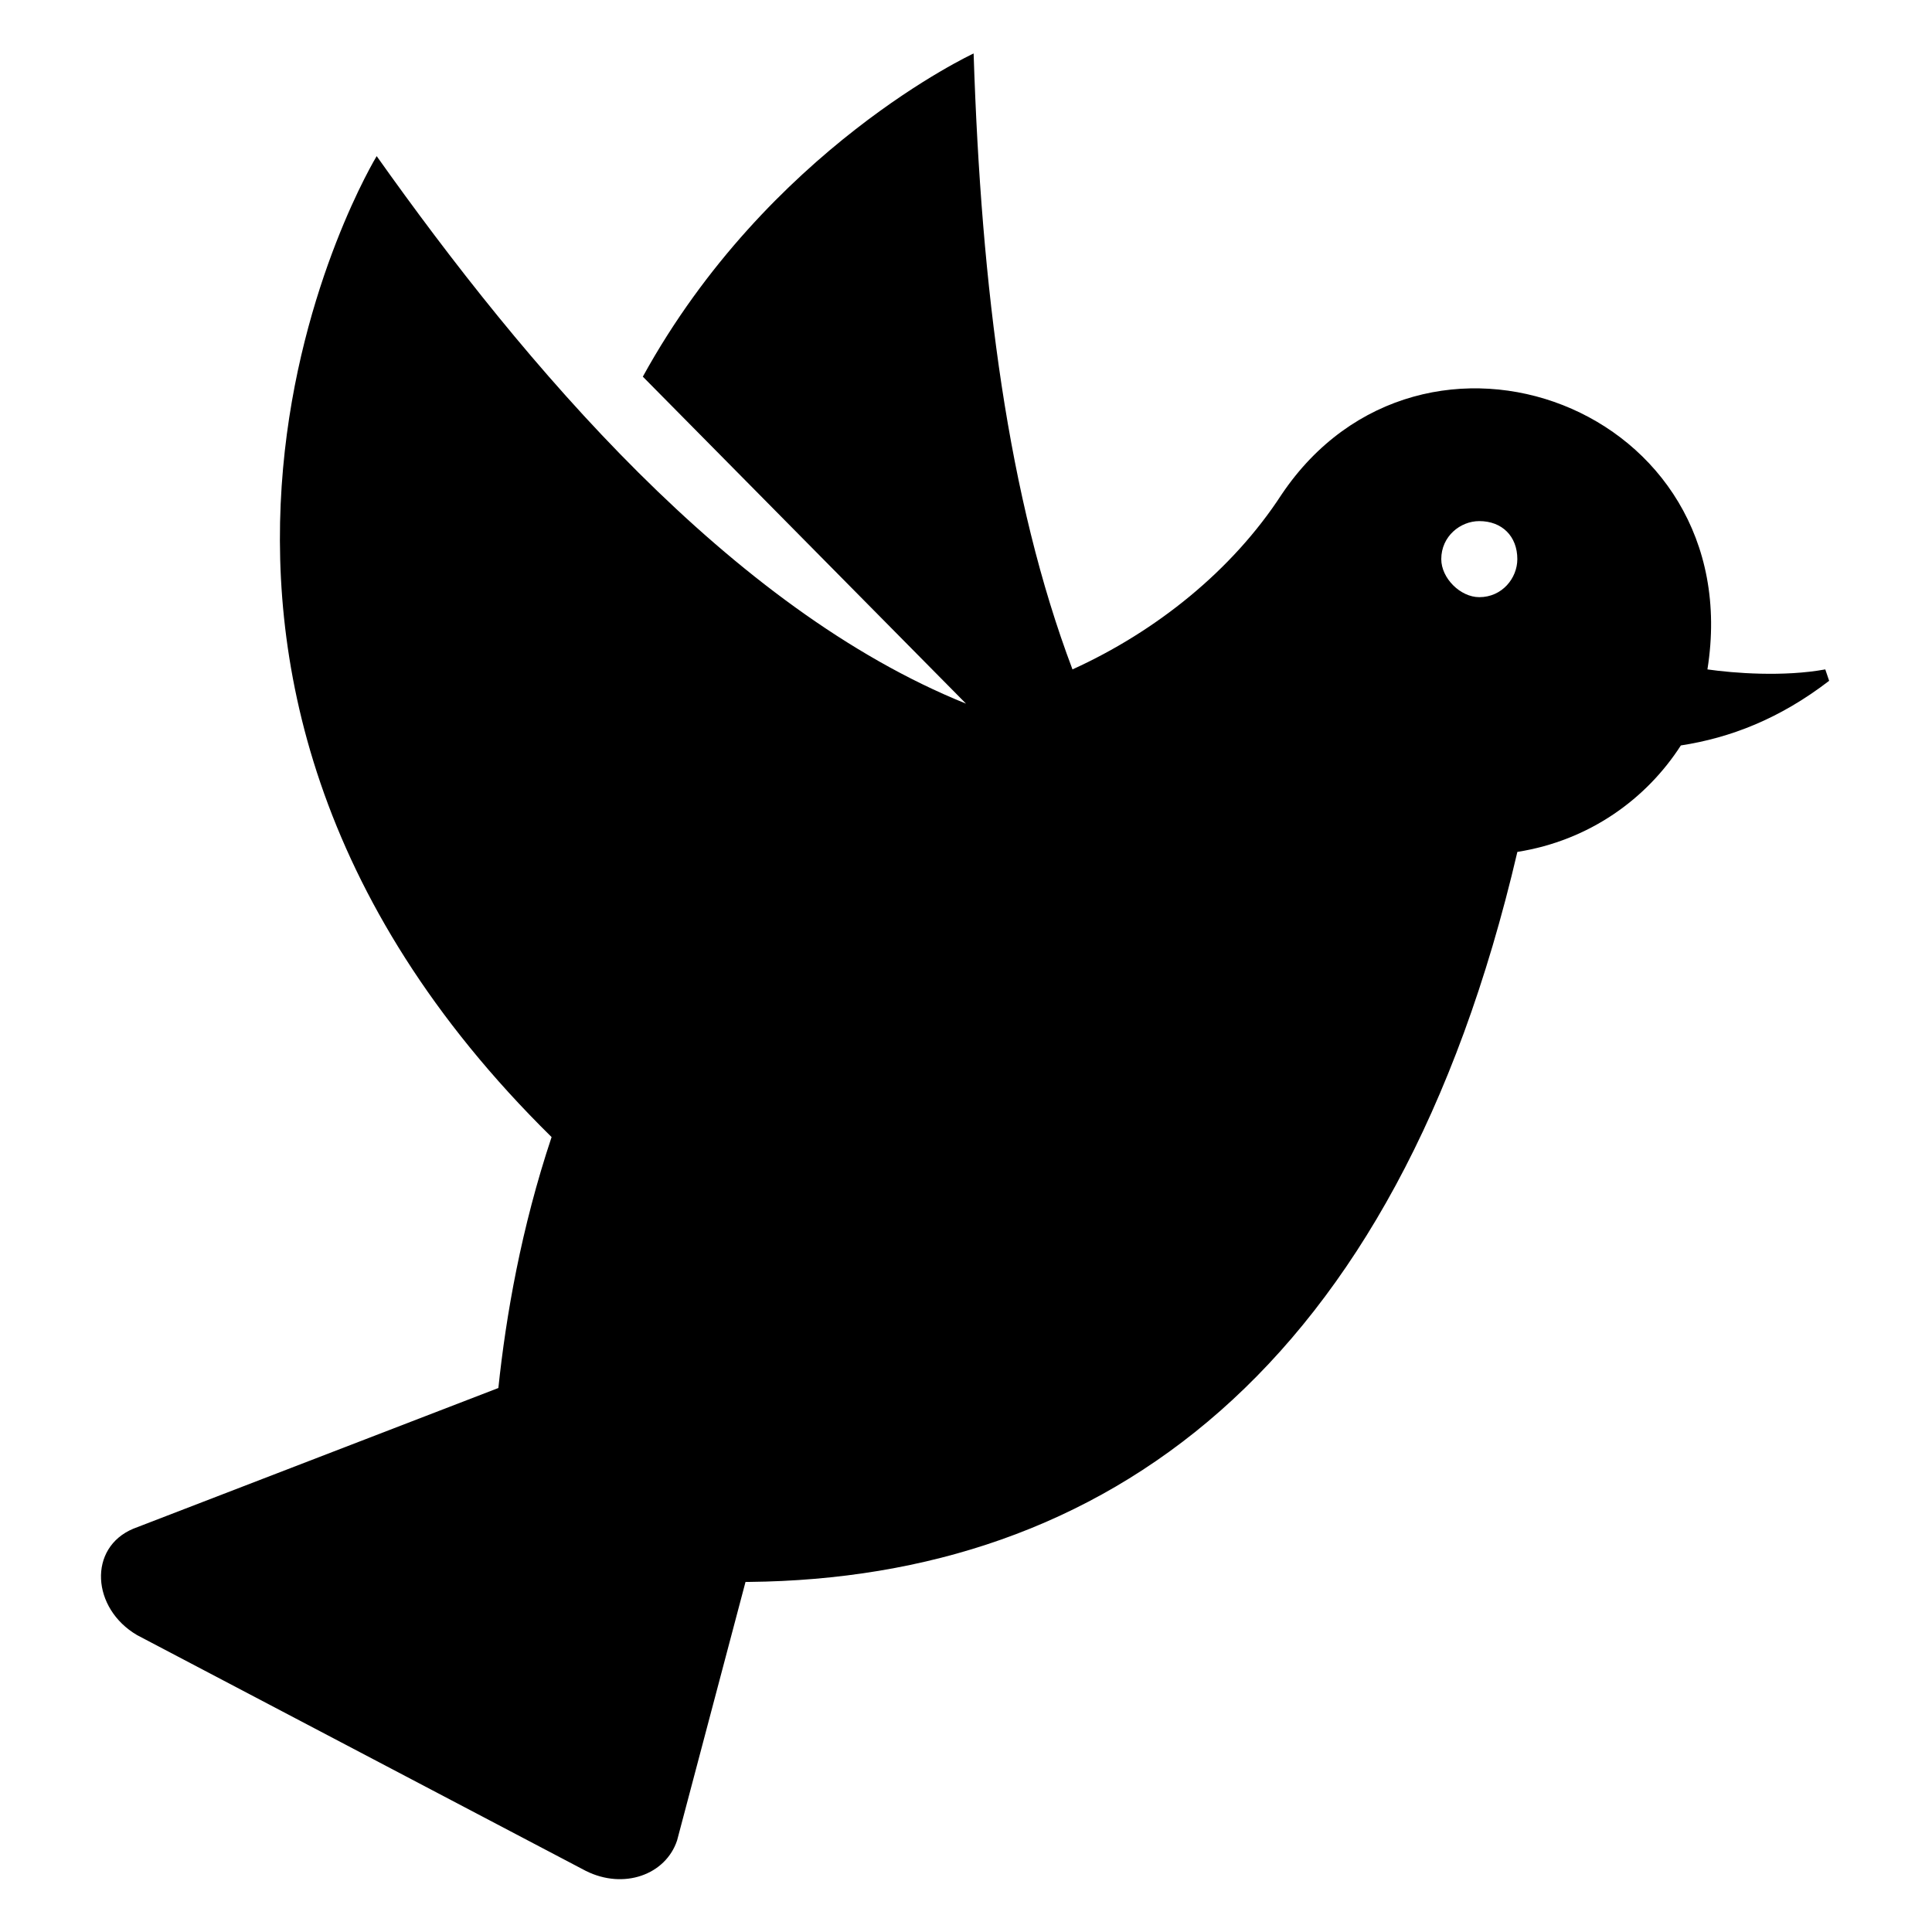 <?xml version="1.0" encoding="UTF-8"?>
<!-- Uploaded to: ICON Repo, www.iconrepo.com, Generator: ICON Repo Mixer Tools -->
<svg fill="#000000" width="800px" height="800px" version="1.1" viewBox="144 144 512 512" xmlns="http://www.w3.org/2000/svg">
 <path d="m627.72 321.4c-11.082 2.016-24.184 1.008-31.234 0 11.082-69.527-75.57-101.77-112.85-46.352-13.098 20.152-33.25 36.273-55.418 46.352-17.129-45.344-24.184-100.76-26.199-163.23 0 0-54.41 25.191-87.664 85.648l85.648 86.656c-62.473-25.191-116.89-89.68-156.18-145.1 0 0-81.617 134.01 46.352 259.96-8.062 24.184-12.09 47.359-14.105 66.504l-96.73 37.281c-12.09 5.039-11.082 21.16 1.008 28.215l118.9 62.473c10.078 5.039 21.16 1.008 24.184-8.062l18.137-68.52h1.008c93.707-1.008 171.3-55.418 203.54-193.46 19.145-3.023 34.258-14.105 43.328-28.215 13.098-2.016 26.199-7.055 39.297-17.129zm-226.71 9.07m135.02-28.215c-5.039 0-10.078-5.039-10.078-10.078 0-6.047 5.039-10.078 10.078-10.078 6.047 0 10.078 4.031 10.078 10.078-0.004 5.043-4.031 10.078-10.078 10.078z"/>
</svg>